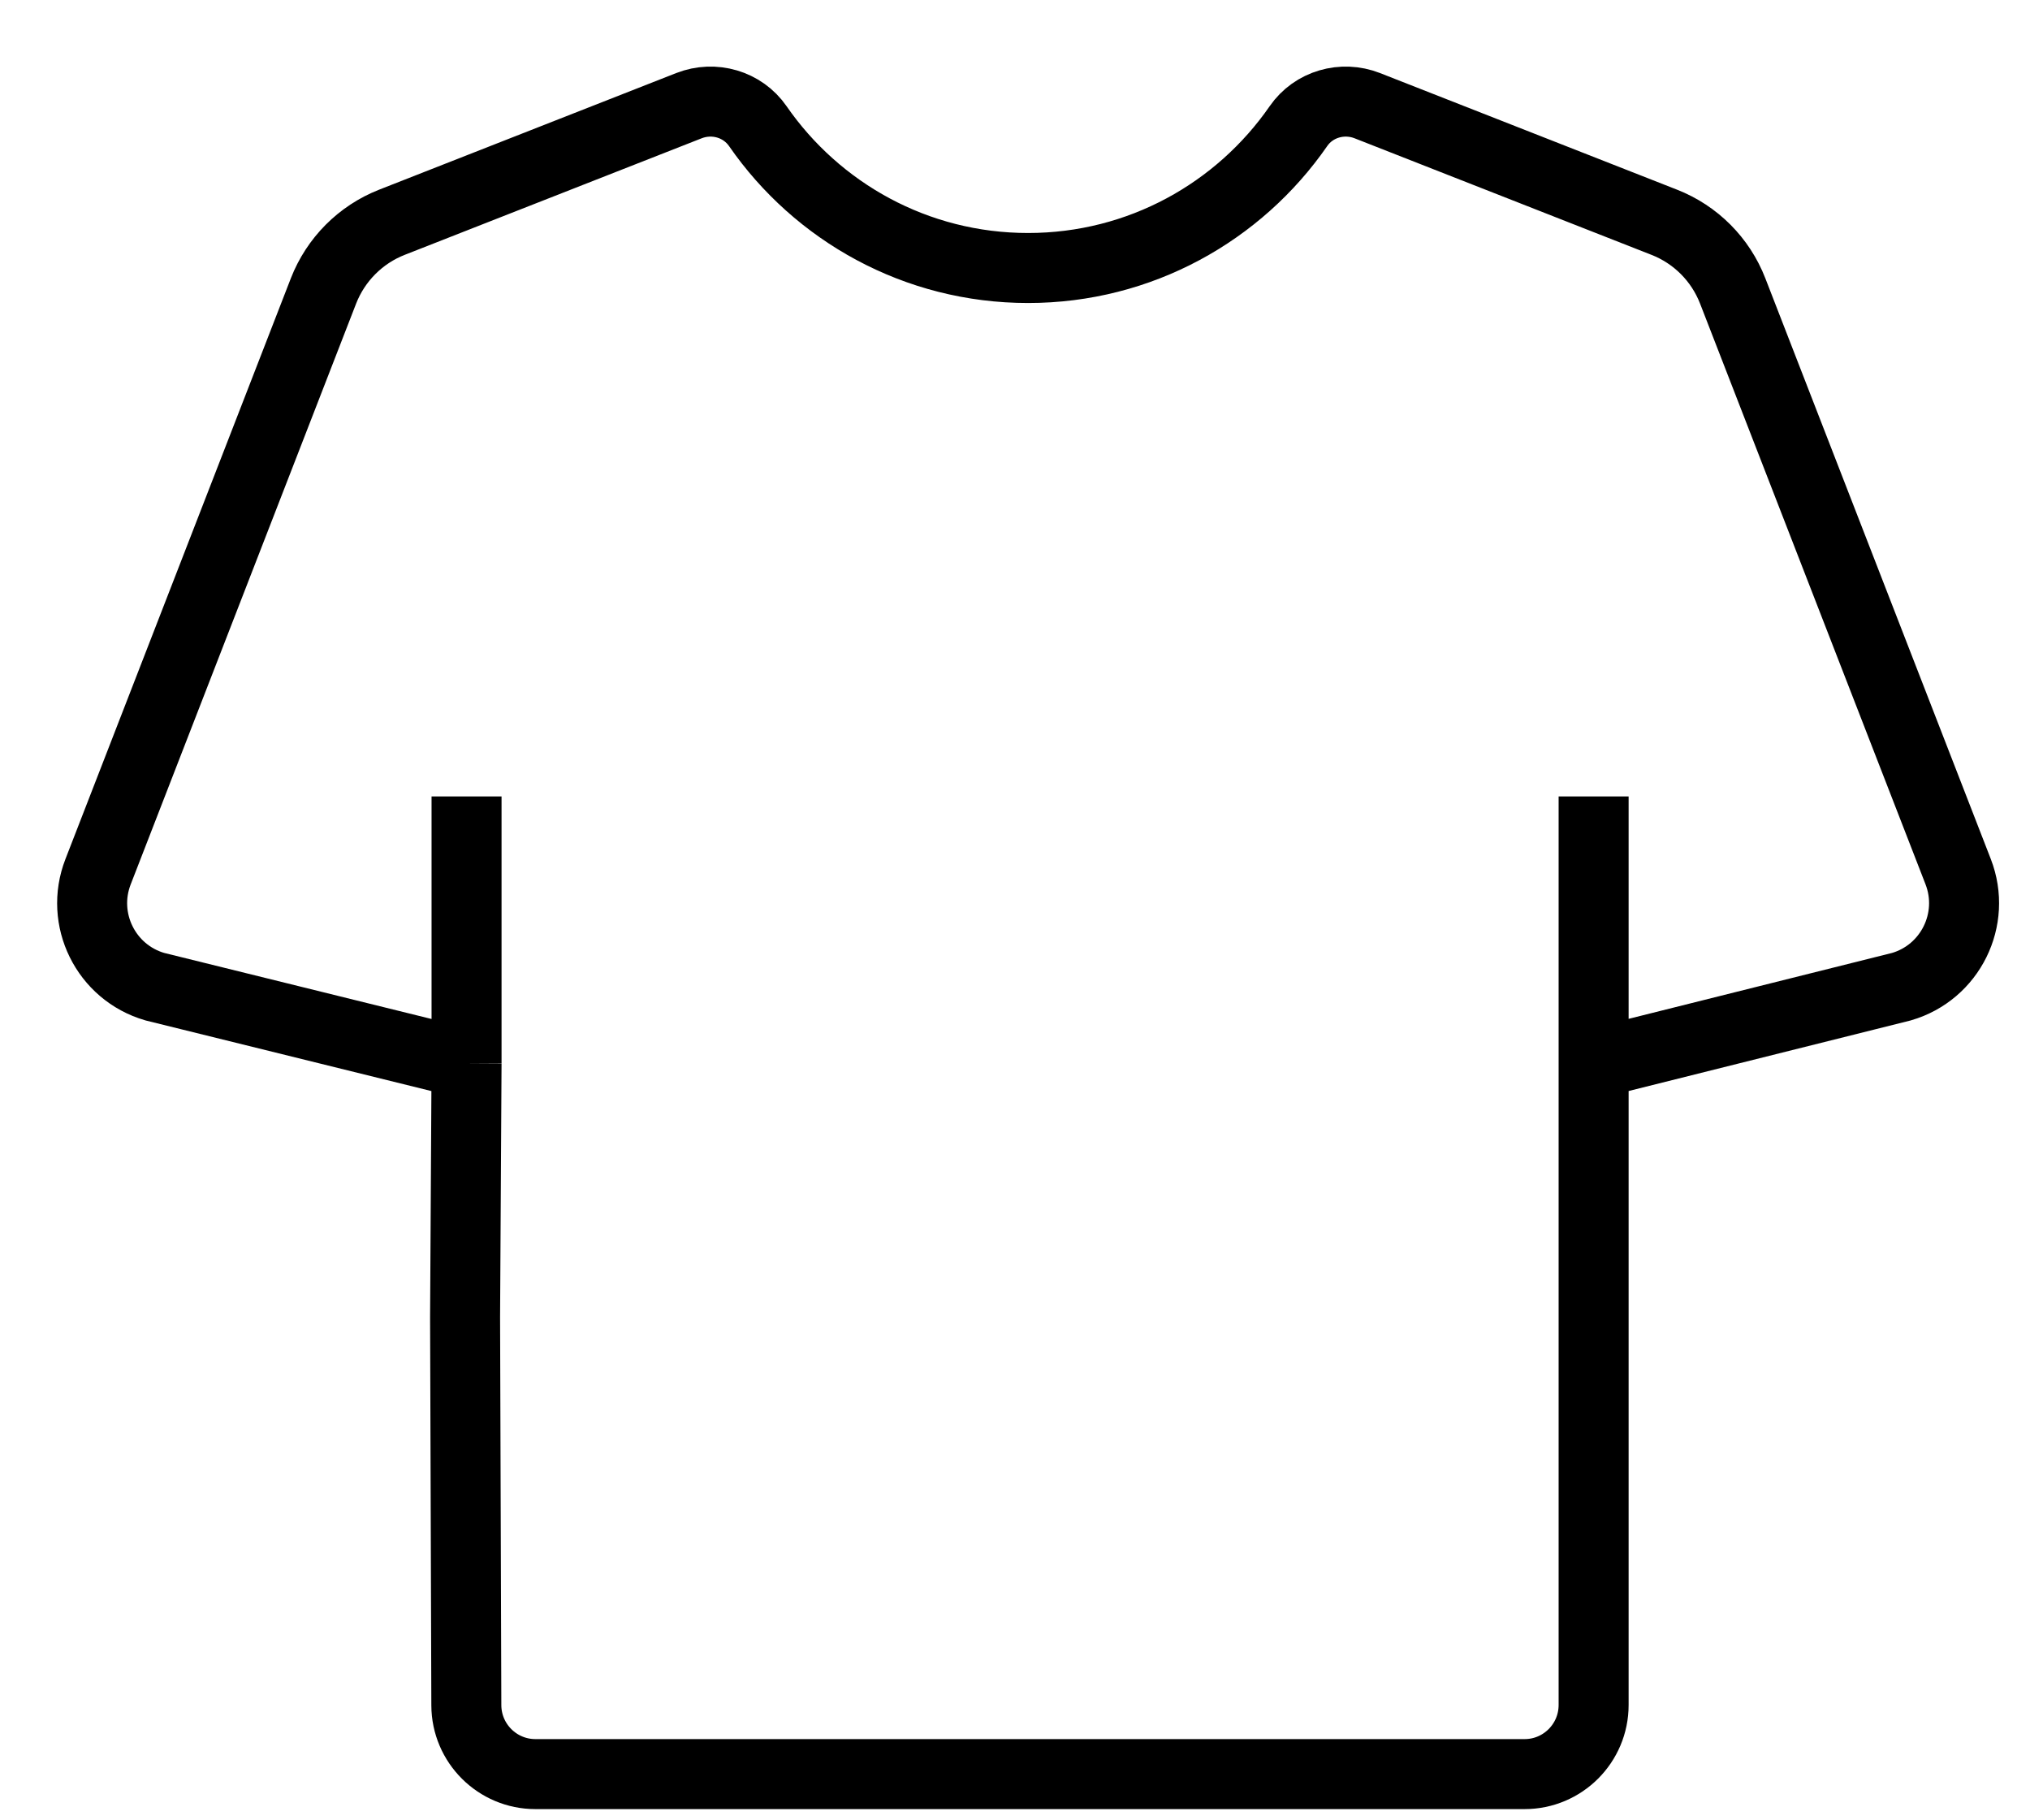 <?xml version="1.0" encoding="UTF-8"?> <svg xmlns="http://www.w3.org/2000/svg" width="29" height="26" viewBox="0 0 29 26" fill="none"><path id="Vector" d="M22.766 15.193L27.163 14.093C27.862 13.89 28.237 13.13 27.974 12.451L24.753 4.156C24.579 3.707 24.225 3.351 23.776 3.175C23.776 3.175 21.735 2.374 19.532 1.509C19.176 1.37 18.766 1.487 18.549 1.802C17.701 3.026 16.288 3.828 14.687 3.828C13.086 3.828 11.673 3.026 10.826 1.802C10.608 1.487 10.199 1.37 9.843 1.509L5.598 3.175C5.15 3.351 4.796 3.707 4.621 4.156L1.401 12.451C1.137 13.13 1.512 13.89 2.212 14.093L6.665 15.193M22.766 15.193L22.766 24.353C22.766 24.898 22.324 25.34 21.78 25.34L7.649 25.34C7.105 25.34 6.664 24.9 6.662 24.357L6.644 18.814L6.665 15.193M22.766 15.193V11.376M6.665 15.193L6.665 11.376" stroke="black"></path></svg> 